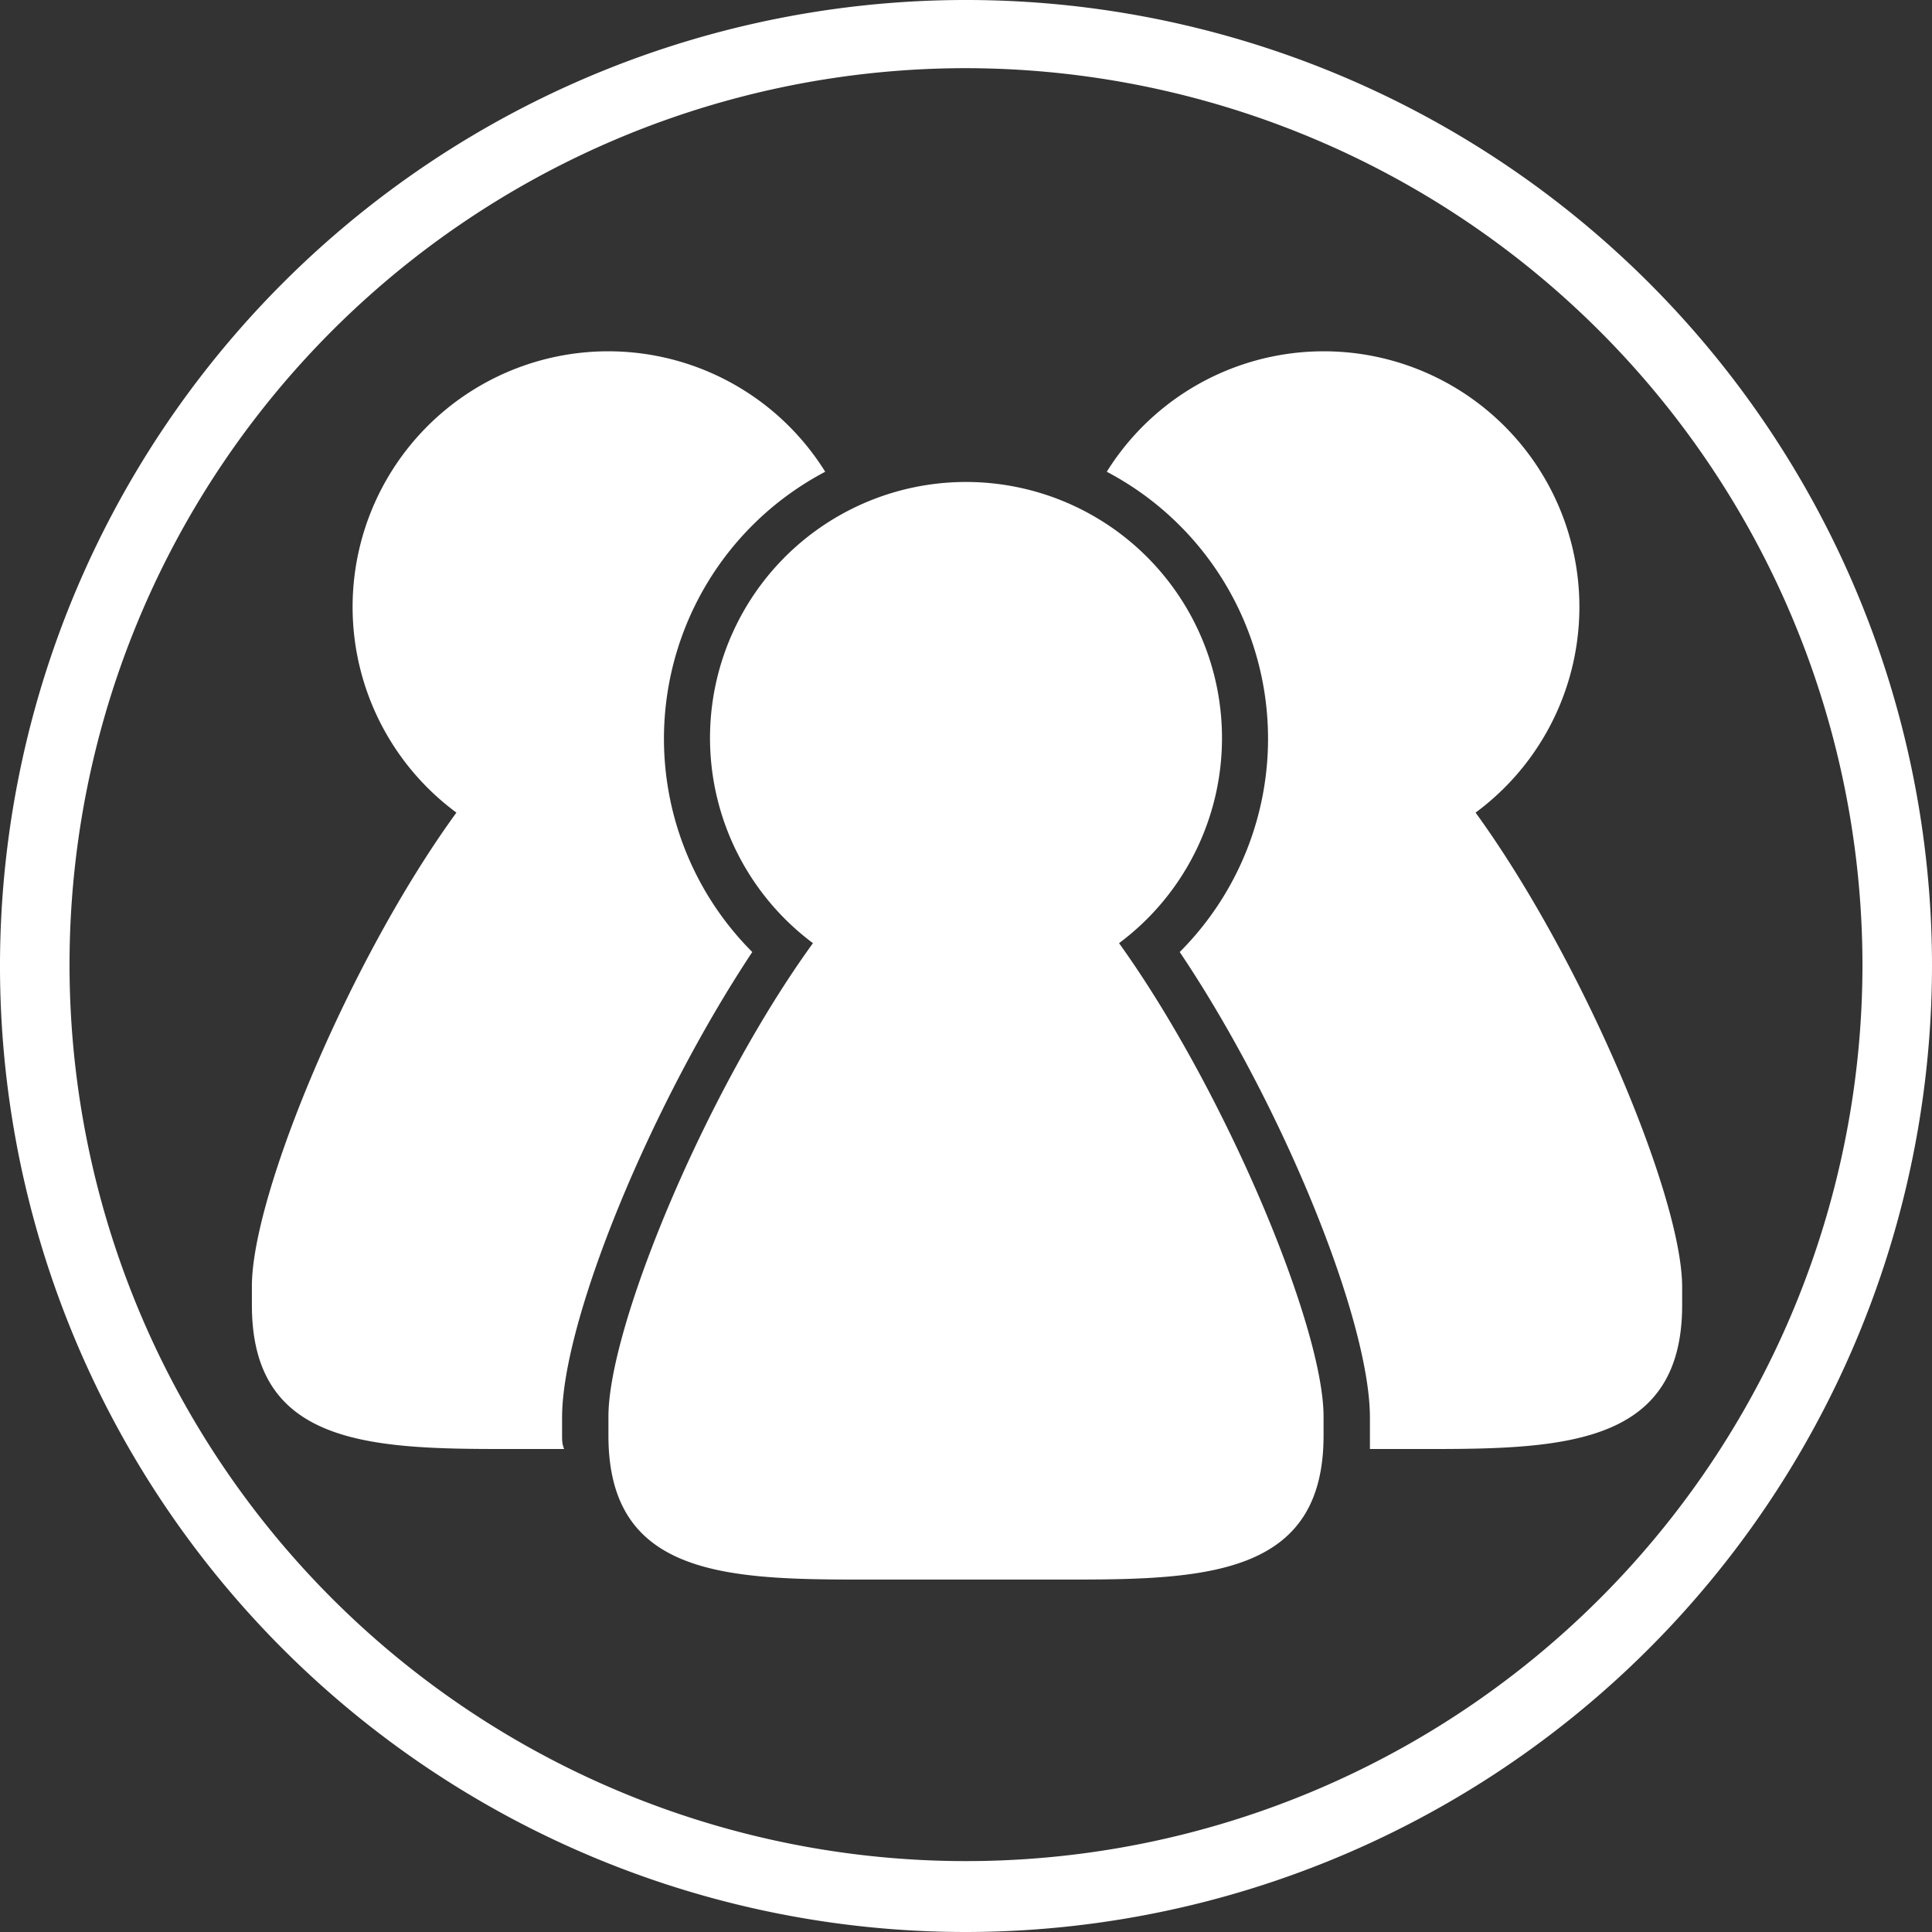 <svg xmlns="http://www.w3.org/2000/svg" viewBox="0 0 56.68 56.68"><rect x="0" y="0" width="56.68" height="56.68" fill="#333333" stroke="none"/><defs><style>.cls-1{fill:#fff;}</style></defs><g id="Ebene_2" data-name="Ebene 2"><g id="Ebene_1-2" data-name="Ebene 1"><path class="cls-1" d="M28.34,56.68A28.34,28.34,0,1,1,56.68,28.34,28.37,28.37,0,0,1,28.34,56.68ZM28.34,2a26.3,26.3,0,1,0,26.3,26.3A26.33,26.33,0,0,0,28.34,2Z"/><path class="cls-1" d="M35.85,21.67a7.51,7.51,0,1,0-12,6c-3.12,4.3-6,11.23-6,13.89v.56c0,4,3.25,4.22,7.24,4.22h6.5c4,0,7.24-.24,7.24-4.22v-.56c0-2.66-2.91-9.59-6-13.89A7.5,7.5,0,0,0,35.85,21.67Z"/><path class="cls-1" d="M16.49,42.15v-.56c0-2.87,2.62-9.2,5.58-13.66a8.85,8.85,0,0,1,2.14-14.09,7.5,7.5,0,1,0-10.82,10c-3.13,4.3-6,11.22-6,13.89v.56c0,4,3.26,4.22,7.25,4.22h1.91C16.5,42.39,16.49,42.28,16.49,42.15Z"/><path class="cls-1" d="M43.29,23.84a7.5,7.5,0,1,0-10.82-10,8.85,8.85,0,0,1,2.14,14.09c3,4.46,5.58,10.79,5.58,13.66v.56c0,.13,0,.24,0,.36h1.91c4,0,7.25-.24,7.25-4.22v-.56C49.33,35.06,46.41,28.14,43.29,23.84Z"/></g></g></svg>
